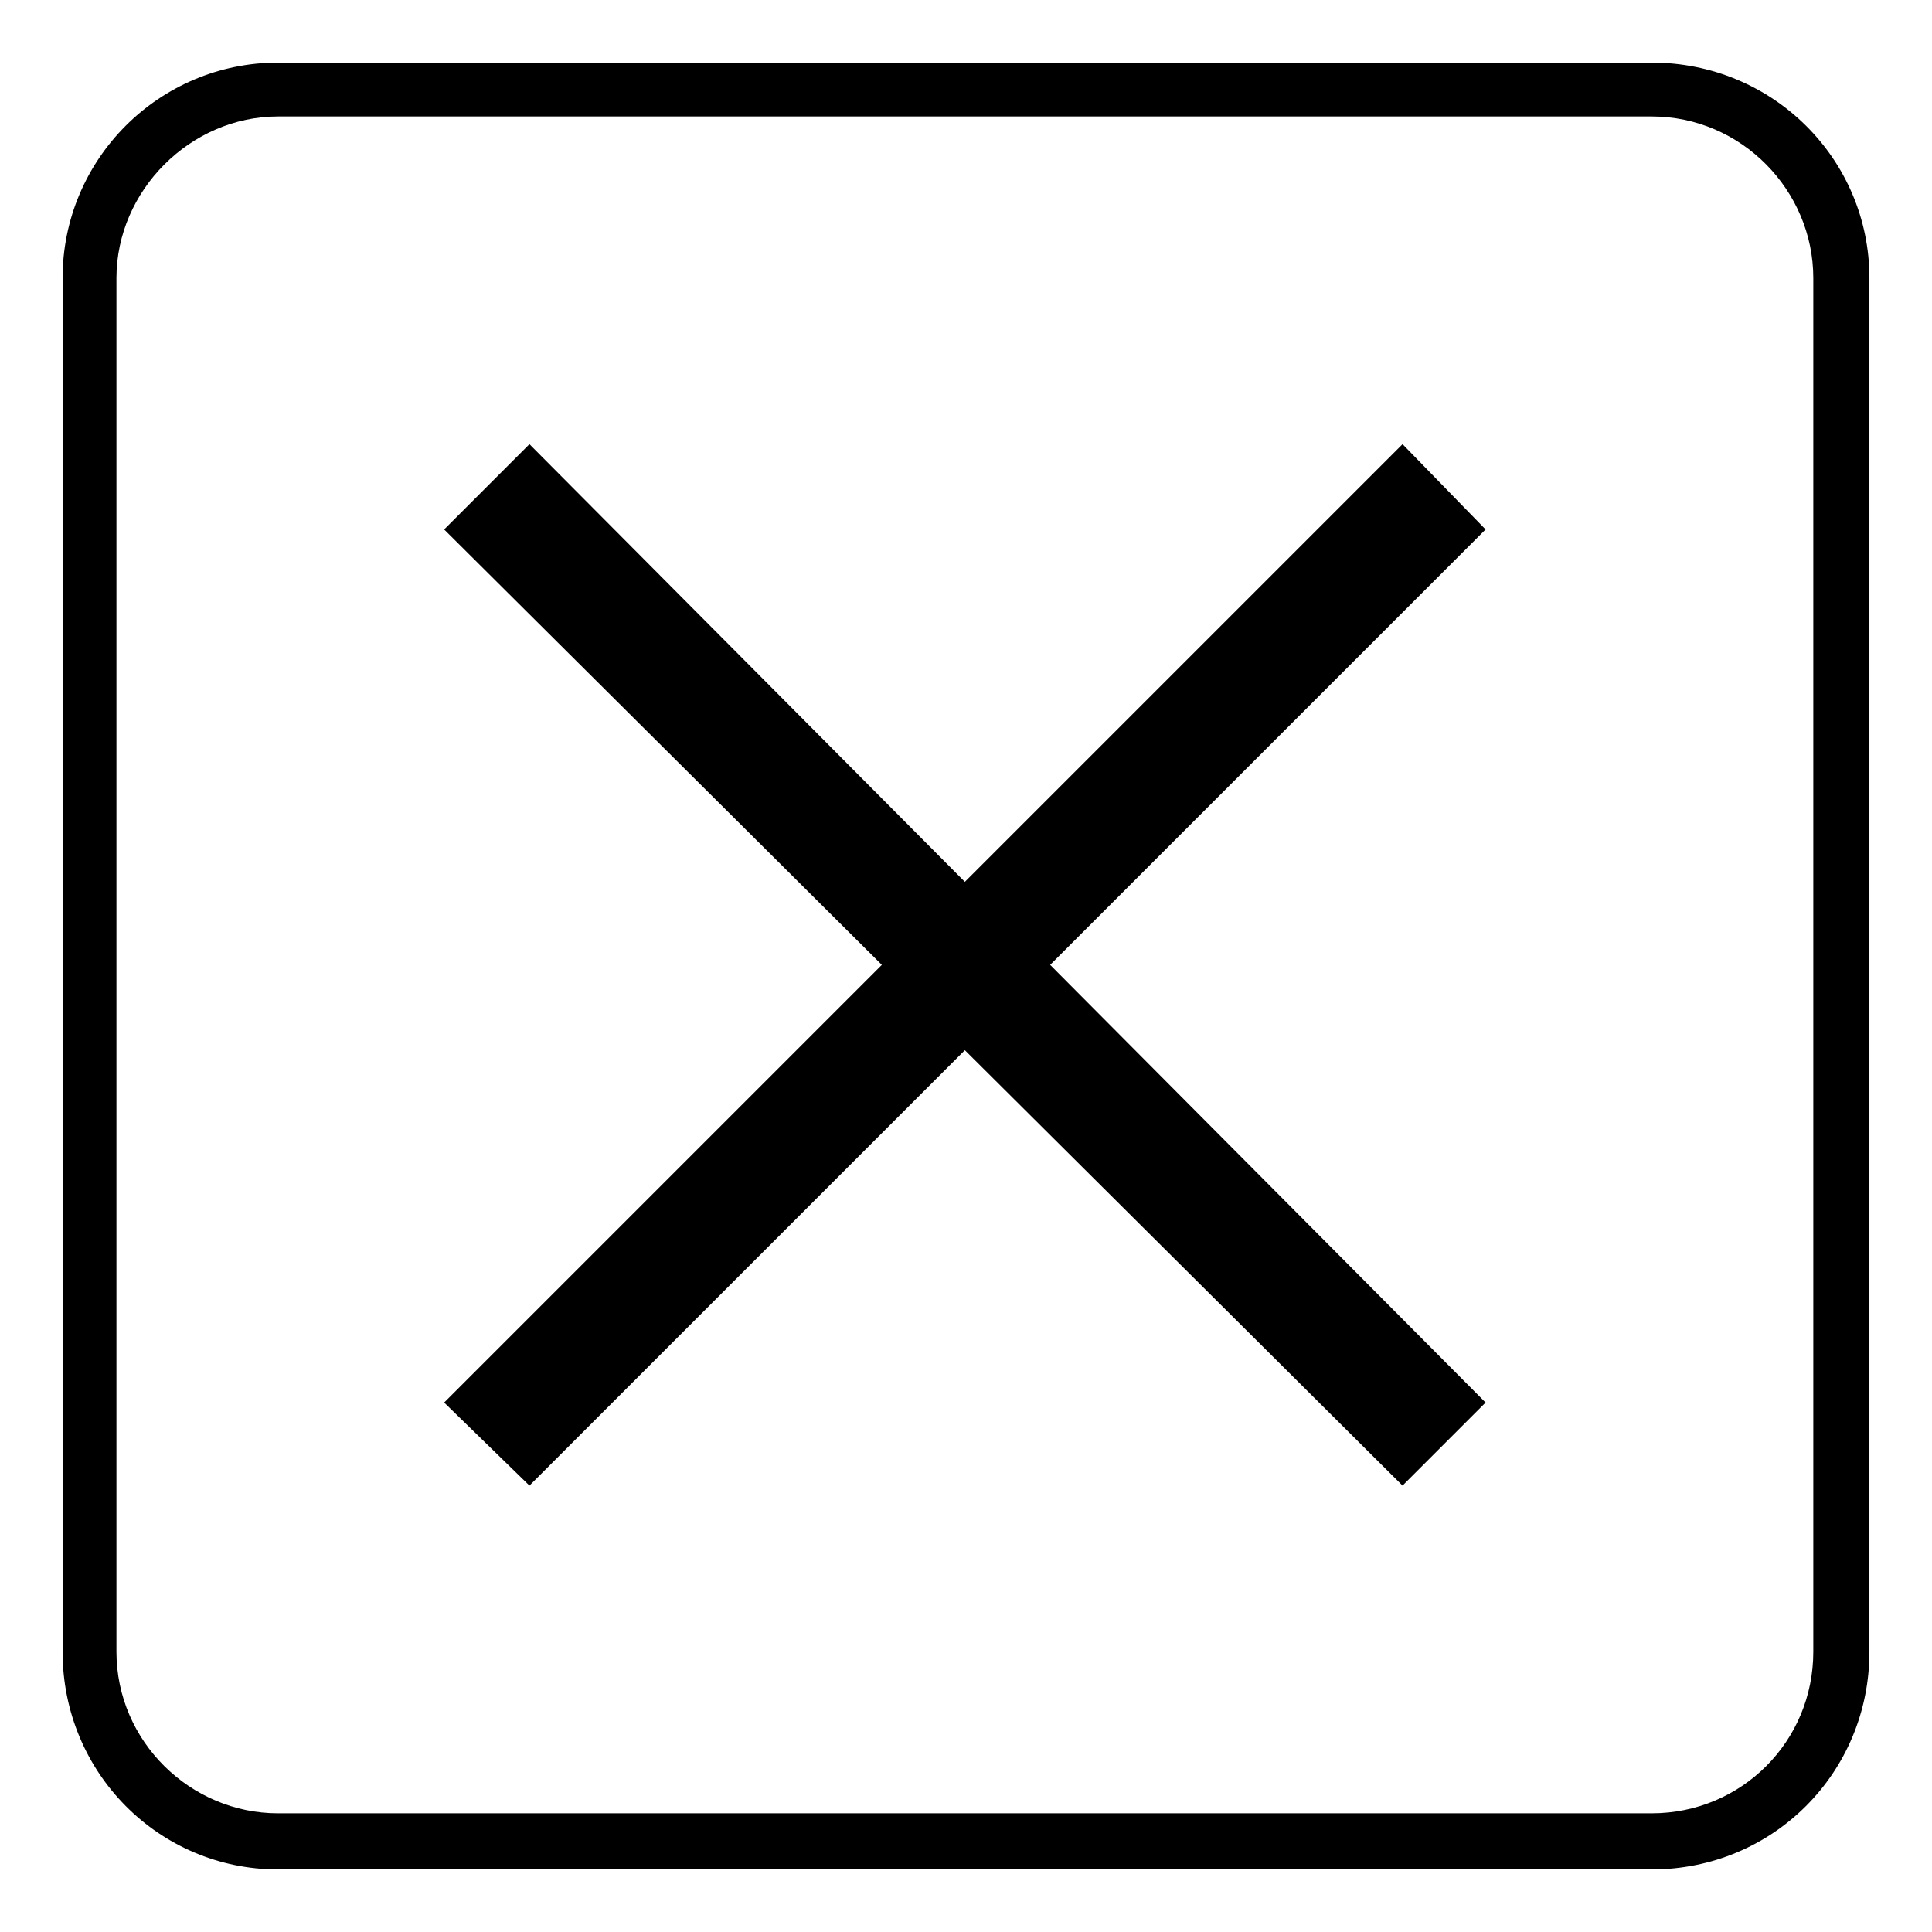 <?xml version="1.0" encoding="UTF-8"?>
<!-- Uploaded to: SVG Repo, www.svgrepo.com, Generator: SVG Repo Mixer Tools -->
<svg fill="#000000" width="800px" height="800px" version="1.1" viewBox="144 144 512 512" xmlns="http://www.w3.org/2000/svg">
 <path d="m217.69 160.59h364.03c32.121 0 57.695 25.578 57.695 57.102v364.03c0 32.121-25.578 57.695-57.695 57.695h-364.03c-31.523 0-57.102-25.578-57.102-57.695v-364.03c0-31.523 25.578-57.102 57.102-57.102zm44.016 123.72 22.602-22.602 115.39 115.99 115.99-115.99 22.008 22.602-115.39 115.39 115.39 115.99-22.008 22.008-115.99-115.39-115.39 115.39-22.602-22.008 115.99-115.99zm320.01-109.45h-364.03c-23.199 0-42.828 19.629-42.828 42.828v364.03c0 23.793 19.629 42.828 42.828 42.828h364.03c23.793 0 42.828-19.035 42.828-42.828v-364.03c0-23.199-19.035-42.828-42.828-42.828z"/>
</svg>